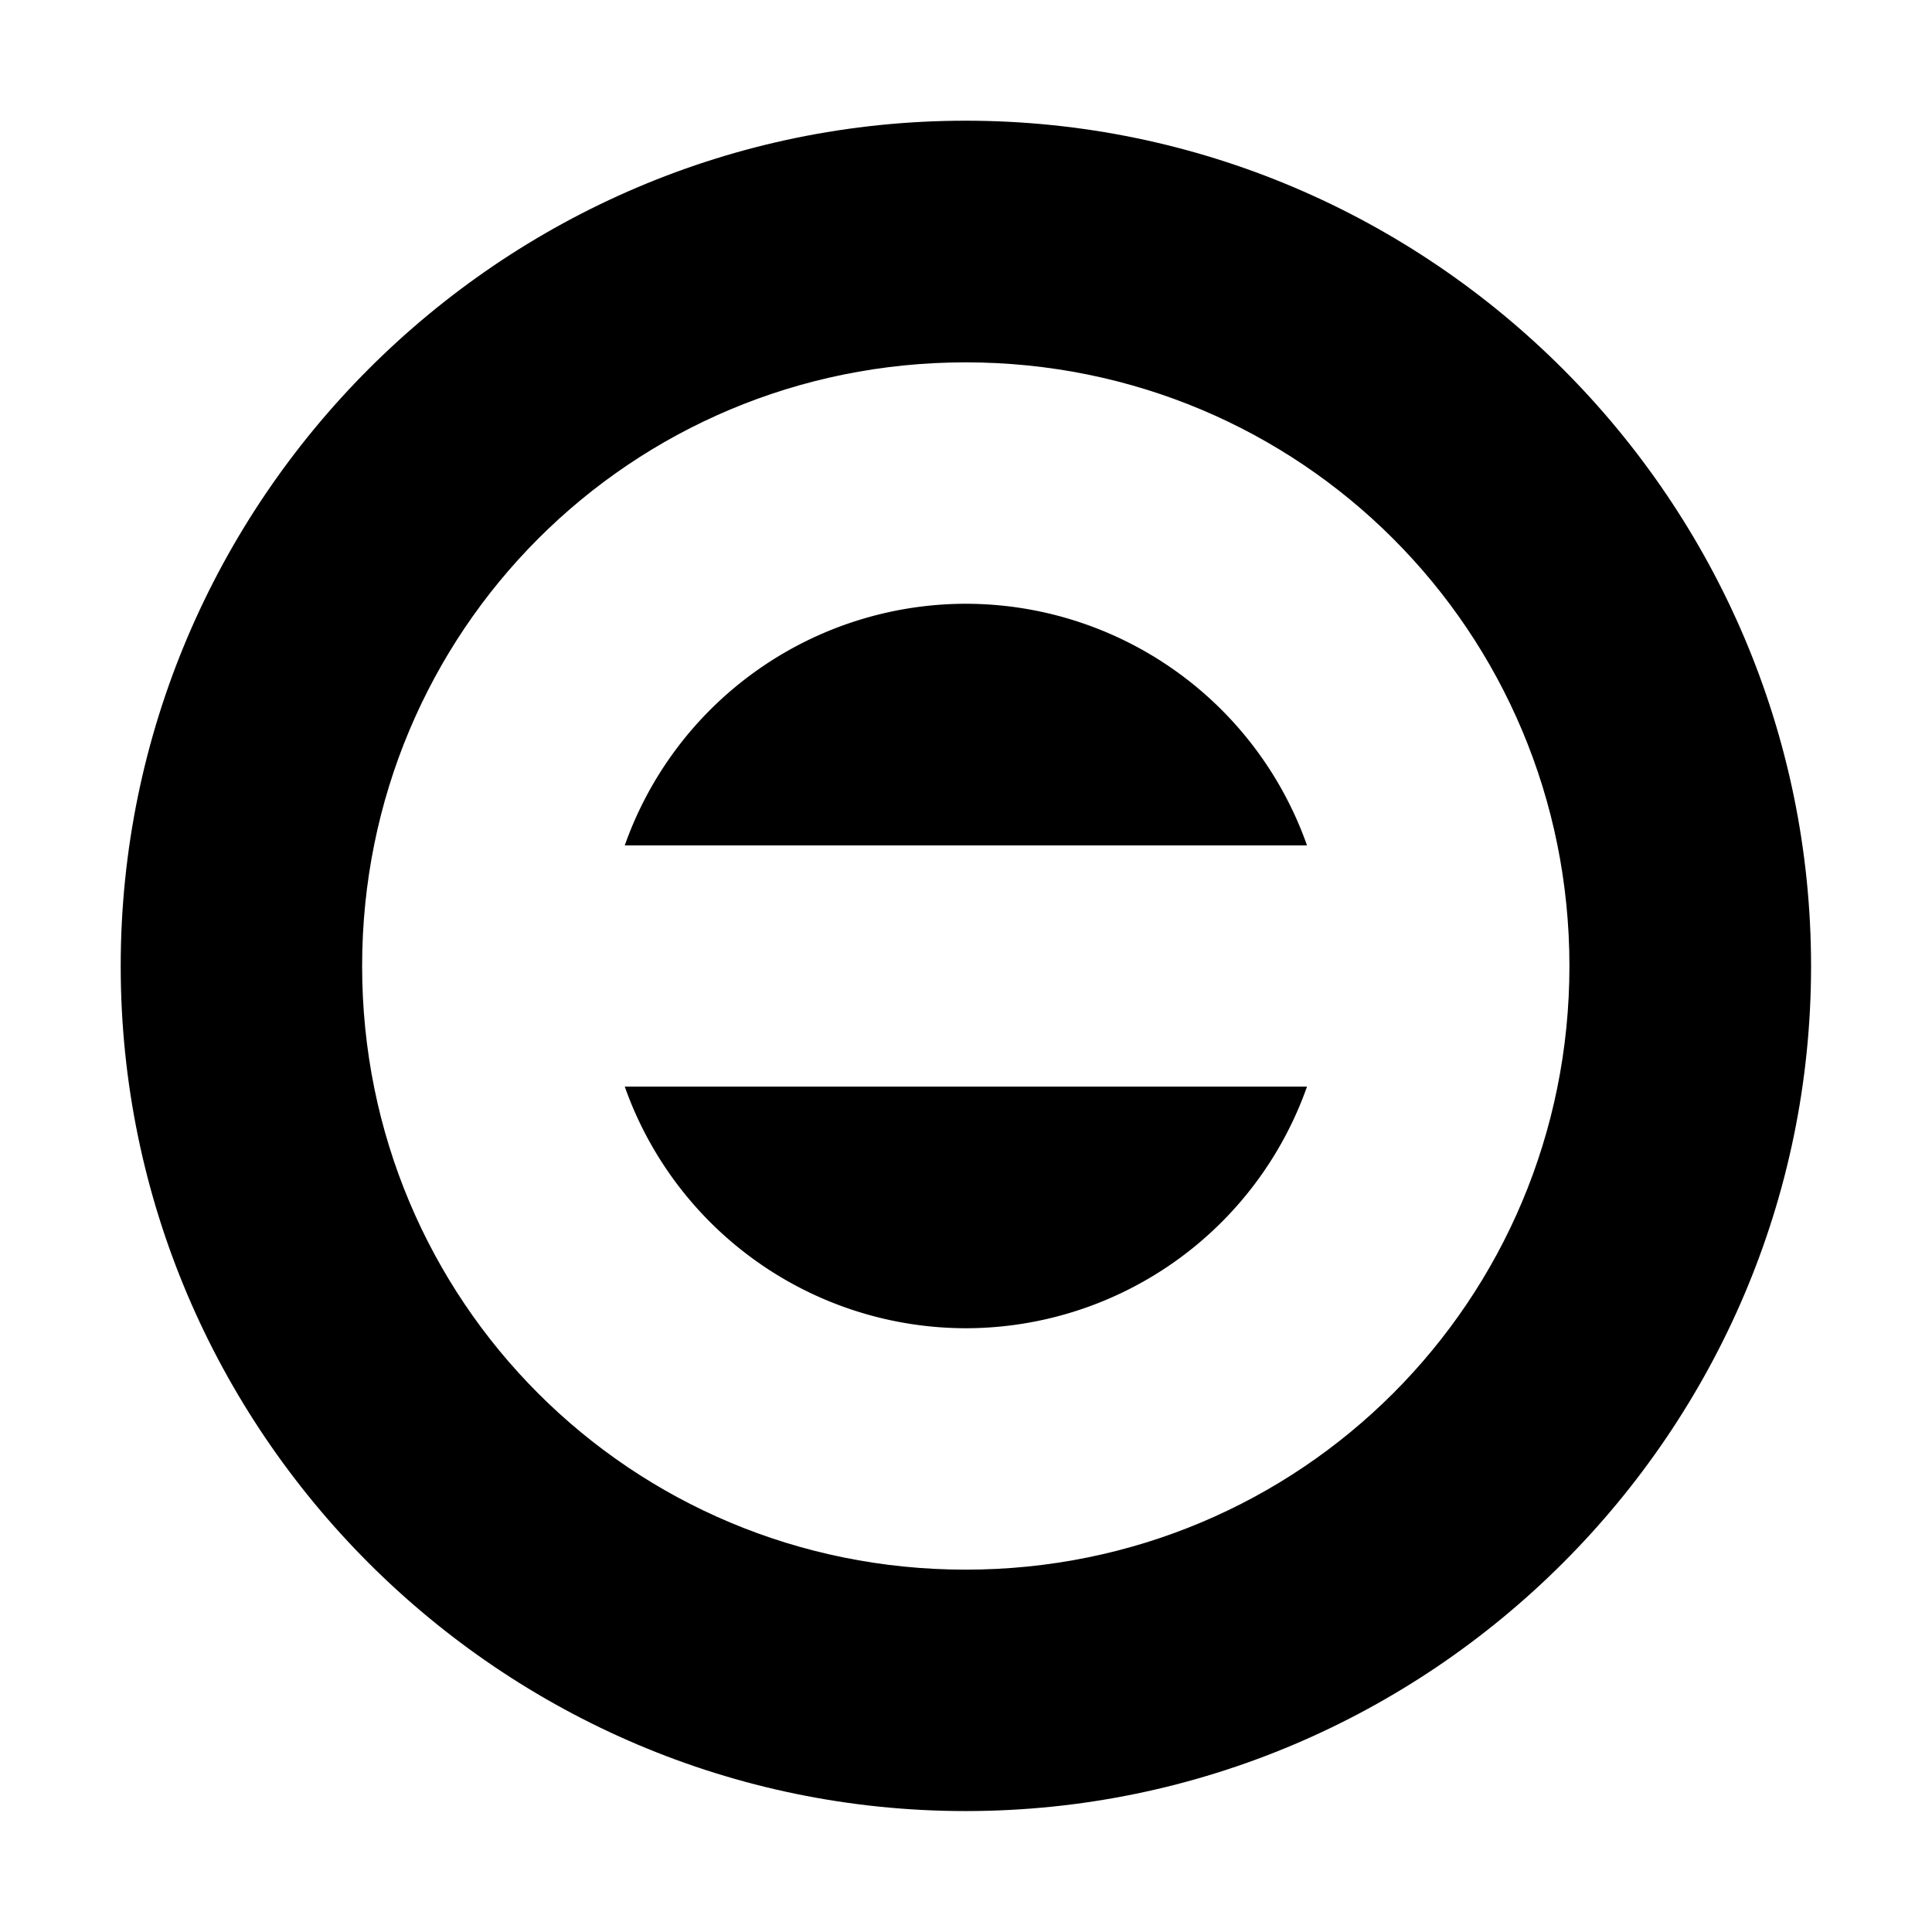 <?xml version="1.0" encoding="UTF-8"?>
<svg width="32" height="32" fill="currentColor" version="1.1" viewBox="0 0 8.467 8.467" xmlns="http://www.w3.org/2000/svg"><path d="m4.232.529c-2.039 0-3.703 1.666-3.703 3.705 0 2.039 1.664 3.703 3.703 3.703 2.039 0 3.705-1.664 3.705-3.703 0-2.039-1.666-3.705-3.705-3.705zm0 1.059c1.468 0 2.646 1.179 2.646 2.646s-1.179 2.645-2.646 2.645c-1.468 0-2.645-1.177-2.645-2.645s1.177-2.646 2.645-2.646z" color-rendering="auto" dominant-baseline="auto" image-rendering="auto" shape-rendering="auto" style="font-feature-settings:normal;font-variant-alternates:normal;font-variant-caps:normal;font-variant-ligatures:normal;font-variant-numeric:normal;font-variant-position:normal;isolation:auto;mix-blend-mode:normal;paint-order:stroke fill markers;shape-padding:0;text-decoration-color:#000000;text-decoration-line:none;text-decoration-style:solid;text-indent:0;text-orientation:mixed;text-transform:none;white-space:normal"/><path d="m4.233 2.646a1.587 1.587 0 00-1.495 1.059h2.99a1.587 1.587 0 00-1.495-1.059zm-1.495 2.116a1.587 1.587 0 001.495 1.059 1.587 1.587 0 001.495-1.059h-2.99z" style="paint-order:stroke fill markers"/></svg>
